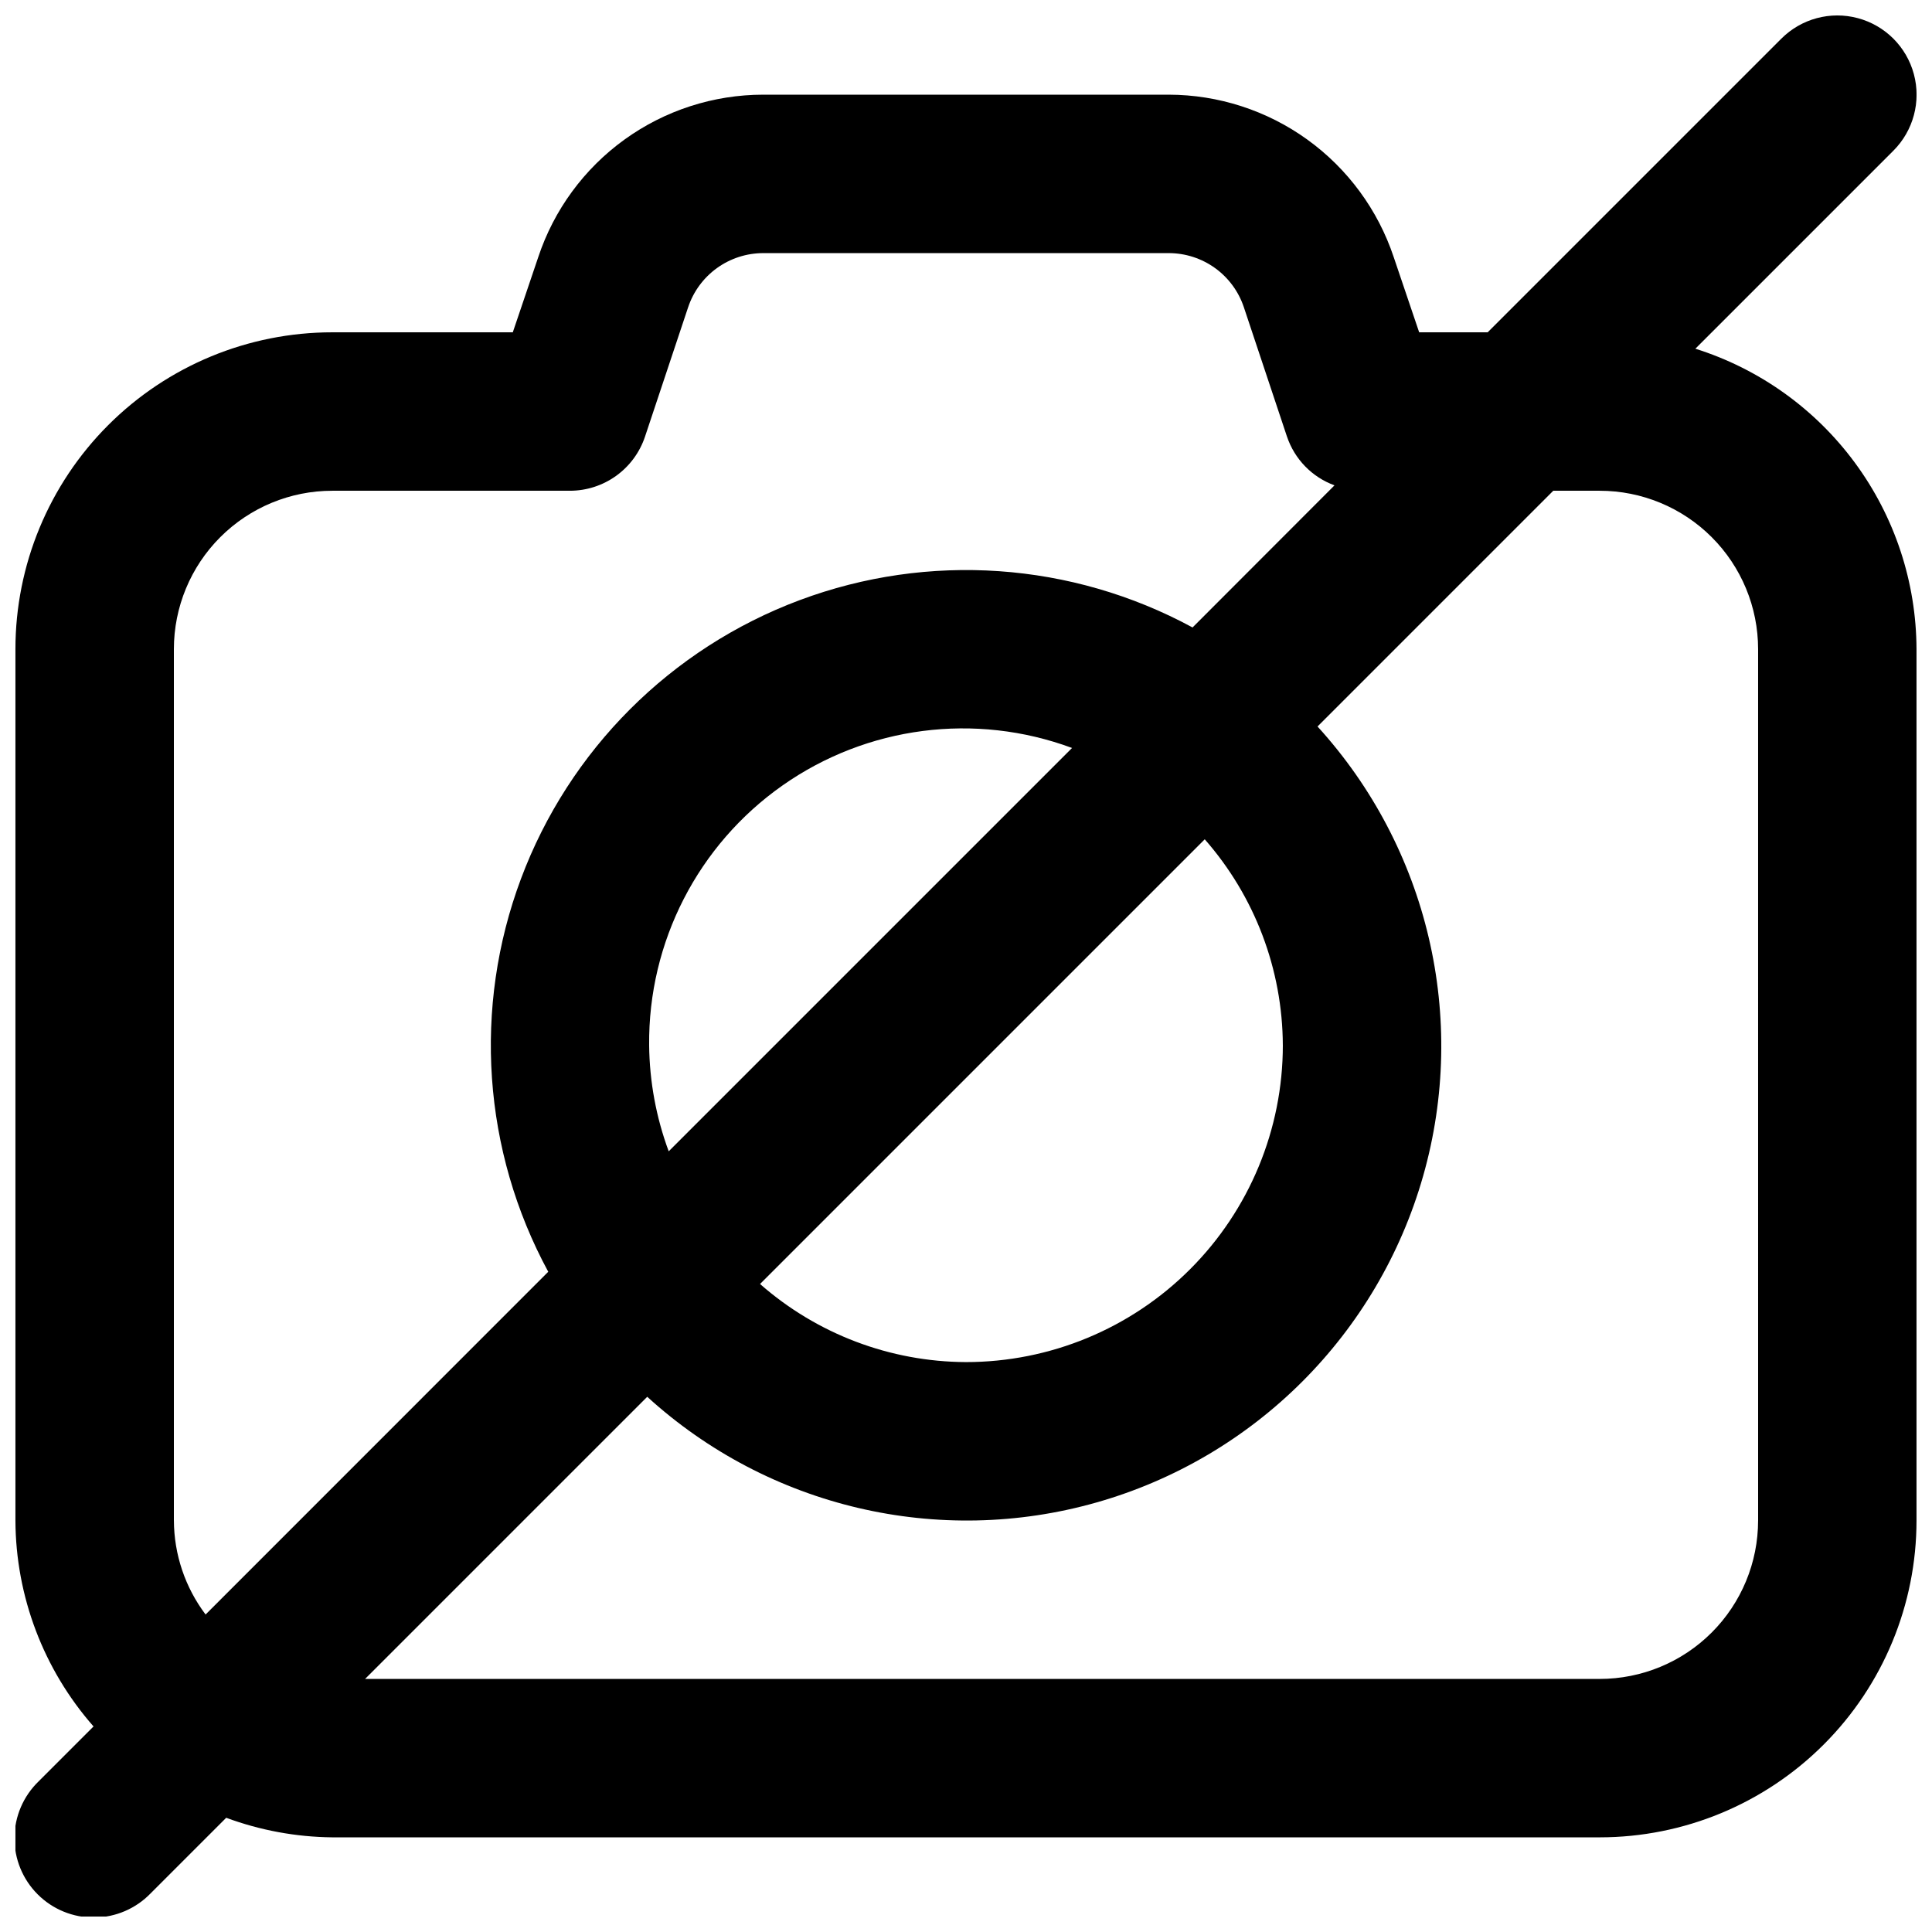 <?xml version="1.0" encoding="UTF-8"?>
<!-- The Best Svg Icon site in the world: iconSvg.co, Visit us! https://iconsvg.co -->
<svg width="800px" height="800px" version="1.1" viewBox="144 144 512 512" xmlns="http://www.w3.org/2000/svg">
 <defs>
  <clipPath id="a">
   <path d="m148.09 148.09h503.81v503.81h-503.81z"/>
  </clipPath>
 </defs>
 <g clip-path="url(#a)">
  <path d="m593.29 236.41 52.48-52.48c5.301-5.305 7.371-13.035 5.426-20.281-1.941-7.246-7.606-12.902-14.852-14.84-7.246-1.941-14.977 0.133-20.277 5.441l-77.816 77.816h-18.156l-6.742-19.922c-4.176-12.52-12.18-23.414-22.879-31.141-10.703-7.723-23.562-11.891-36.758-11.914h-107.44c-13.207 0.004-26.078 4.168-36.781 11.898-10.707 7.734-18.703 18.641-22.859 31.176l-6.738 19.902h-47.84c-22.27 0-43.629 8.848-59.375 24.594s-24.594 37.105-24.594 59.375v230.91c0.082 20.098 7.434 39.484 20.699 54.582l-14.547 14.547c-4.051 3.91-6.359 9.285-6.41 14.918-0.047 5.629 2.168 11.043 6.148 15.023 3.981 3.984 9.395 6.199 15.027 6.148 5.629-0.047 11.004-2.359 14.914-6.406l20.027-20.027c9 3.332 18.512 5.086 28.109 5.184h335.87c22.27 0 43.629-8.844 59.375-24.594 15.75-15.746 24.594-37.105 24.594-59.375v-230.91c-0.059-17.773-5.769-35.066-16.309-49.379-10.535-14.312-25.348-24.906-42.301-30.246zm-403.21 310.54v-230.91c0-11.137 4.422-21.816 12.297-29.688 7.875-7.875 18.551-12.297 29.688-12.297h62.977c4.402-0.004 8.695-1.391 12.266-3.969 3.57-2.578 6.242-6.211 7.633-10.391l11.418-34.258h0.004c1.391-4.184 4.066-7.82 7.641-10.398 3.574-2.574 7.871-3.961 12.281-3.961h107.44c4.406 0 8.703 1.387 12.277 3.961 3.574 2.578 6.25 6.215 7.641 10.398l11.418 34.258h0.004c2.016 6 6.648 10.758 12.594 12.93l-37.617 37.66c-32.035-17.363-70.023-20-104.15-7.227-34.129 12.77-61.055 39.695-73.824 73.824-12.773 34.129-10.137 72.117 7.227 104.15l-90.809 90.832c-5.418-7.18-8.363-15.922-8.398-24.918zm293.89-125.95-0.004 0.004c0 22.27-8.844 43.625-24.594 59.371-15.746 15.75-37.102 24.594-59.371 24.594-20.098-0.078-39.484-7.43-54.582-20.695l117.85-117.85c13.266 15.098 20.617 34.484 20.695 54.582zm-167.94 0.004c-0.266-27.363 12.949-53.105 35.336-68.844 22.387-15.734 51.082-19.453 76.738-9.941l-106.89 106.89c-3.332-9-5.086-18.508-5.184-28.105zm293.89 125.95-0.004-0.004c0 11.137-4.422 21.816-12.297 29.688-7.871 7.875-18.551 12.297-29.688 12.297h-327.18l74.773-74.773c32.18 29.32 77.238 39.91 119.11 27.992 41.871-11.914 74.602-44.645 86.516-86.516 11.918-41.871 1.328-86.93-27.992-119.11l62.473-62.473h12.301c11.137 0 21.816 4.422 29.688 12.297 7.875 7.871 12.297 18.551 12.297 29.688z"/>
 </g>
</svg>
